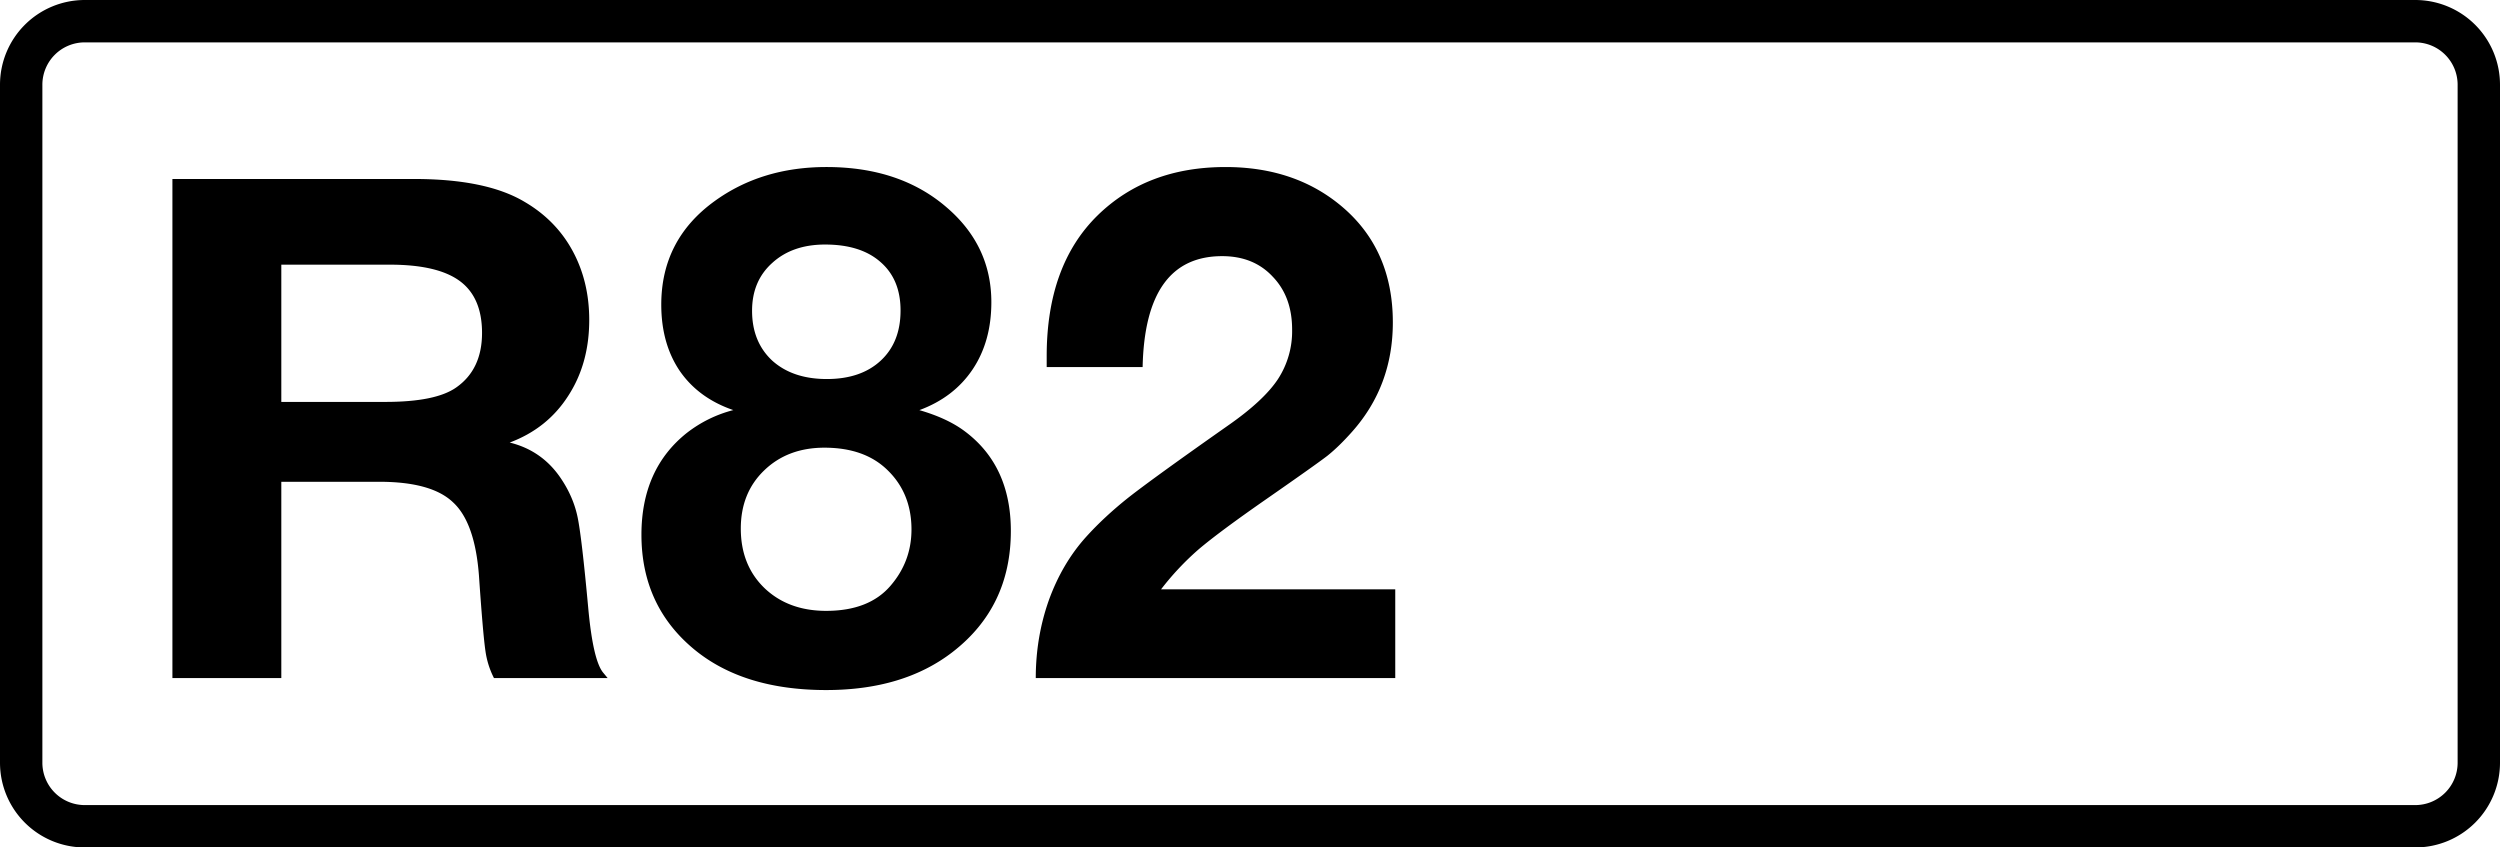 <svg class="color-immutable" xmlns="http://www.w3.org/2000/svg" width="59" height="20" fill="none" viewBox="0 0 59 20"><g clip-path="url(#a)"><path stroke="#000" d="M2 .5h55A1.5 1.5 0 0 1 58.5 2v16a1.5 1.5 0 0 1-1.5 1.5H2A1.5 1.5 0 0 1 .5 18V2A1.5 1.5 0 0 1 2 .5Z"/><path fill="#000" d="M4.069 4.224h5.704q1.692 0 2.594.532.749.434 1.144 1.16.395.725.395 1.635 0 1.032-.5 1.797-.491.765-1.377 1.096.78.192 1.224.87.282.426.379.894.097.467.25 2.135.112 1.224.346 1.523l.113.137h-2.683a2 2 0 0 1-.201-.637q-.058-.387-.154-1.788-.096-1.25-.612-1.724-.507-.484-1.74-.484H6.639v4.633h-2.57zm2.57 2.022v3.239h2.457q1.184 0 1.668-.339.612-.426.612-1.289 0-.837-.524-1.224t-1.651-.387zM17.306 9.678q-.822-.282-1.265-.926-.435-.645-.435-1.563 0-1.531 1.257-2.441 1.111-.806 2.642-.806 1.74 0 2.844.959 1.047.902 1.047 2.231 0 .927-.443 1.587t-1.256.96q.636.184 1.039.475 1.12.813 1.12 2.376 0 1.797-1.378 2.86-1.16.895-2.98.895-1.975 0-3.143-.983-1.217-1.024-1.217-2.683 0-1.556 1.08-2.409.492-.378 1.088-.532m2.167-3.907q-.774 0-1.249.435-.475.426-.475 1.128 0 .733.475 1.176.483.435 1.29.435.804 0 1.272-.435t.467-1.184q0-.734-.475-1.144-.466-.411-1.305-.411m-.016 4.794q-.87 0-1.426.54-.548.53-.548 1.369 0 .862.556 1.402.564.54 1.458.54 1.015 0 1.523-.597.49-.571.491-1.321 0-.855-.564-1.402-.54-.531-1.49-.531M32.928 13.908v2.095h-8.484q0-.96.306-1.83.314-.87.878-1.498.436-.483 1.015-.942.588-.46 2.329-1.684.846-.588 1.184-1.096a2.07 2.07 0 0 0 .338-1.176q0-.774-.459-1.249-.45-.483-1.192-.483-1.821 0-1.877 2.618h-2.264v-.258q0-2.142 1.2-3.32 1.168-1.143 3.021-1.143 1.644 0 2.748.934 1.2 1.016 1.2 2.732 0 1.498-.959 2.578-.314.354-.588.572-.273.21-1.442 1.023-1.112.774-1.595 1.184a6.5 6.5 0 0 0-.886.943z"/></g><defs><clipPath id="a"><path fill="#fff" d="M0 0h59v20H0z"/></clipPath></defs></svg>